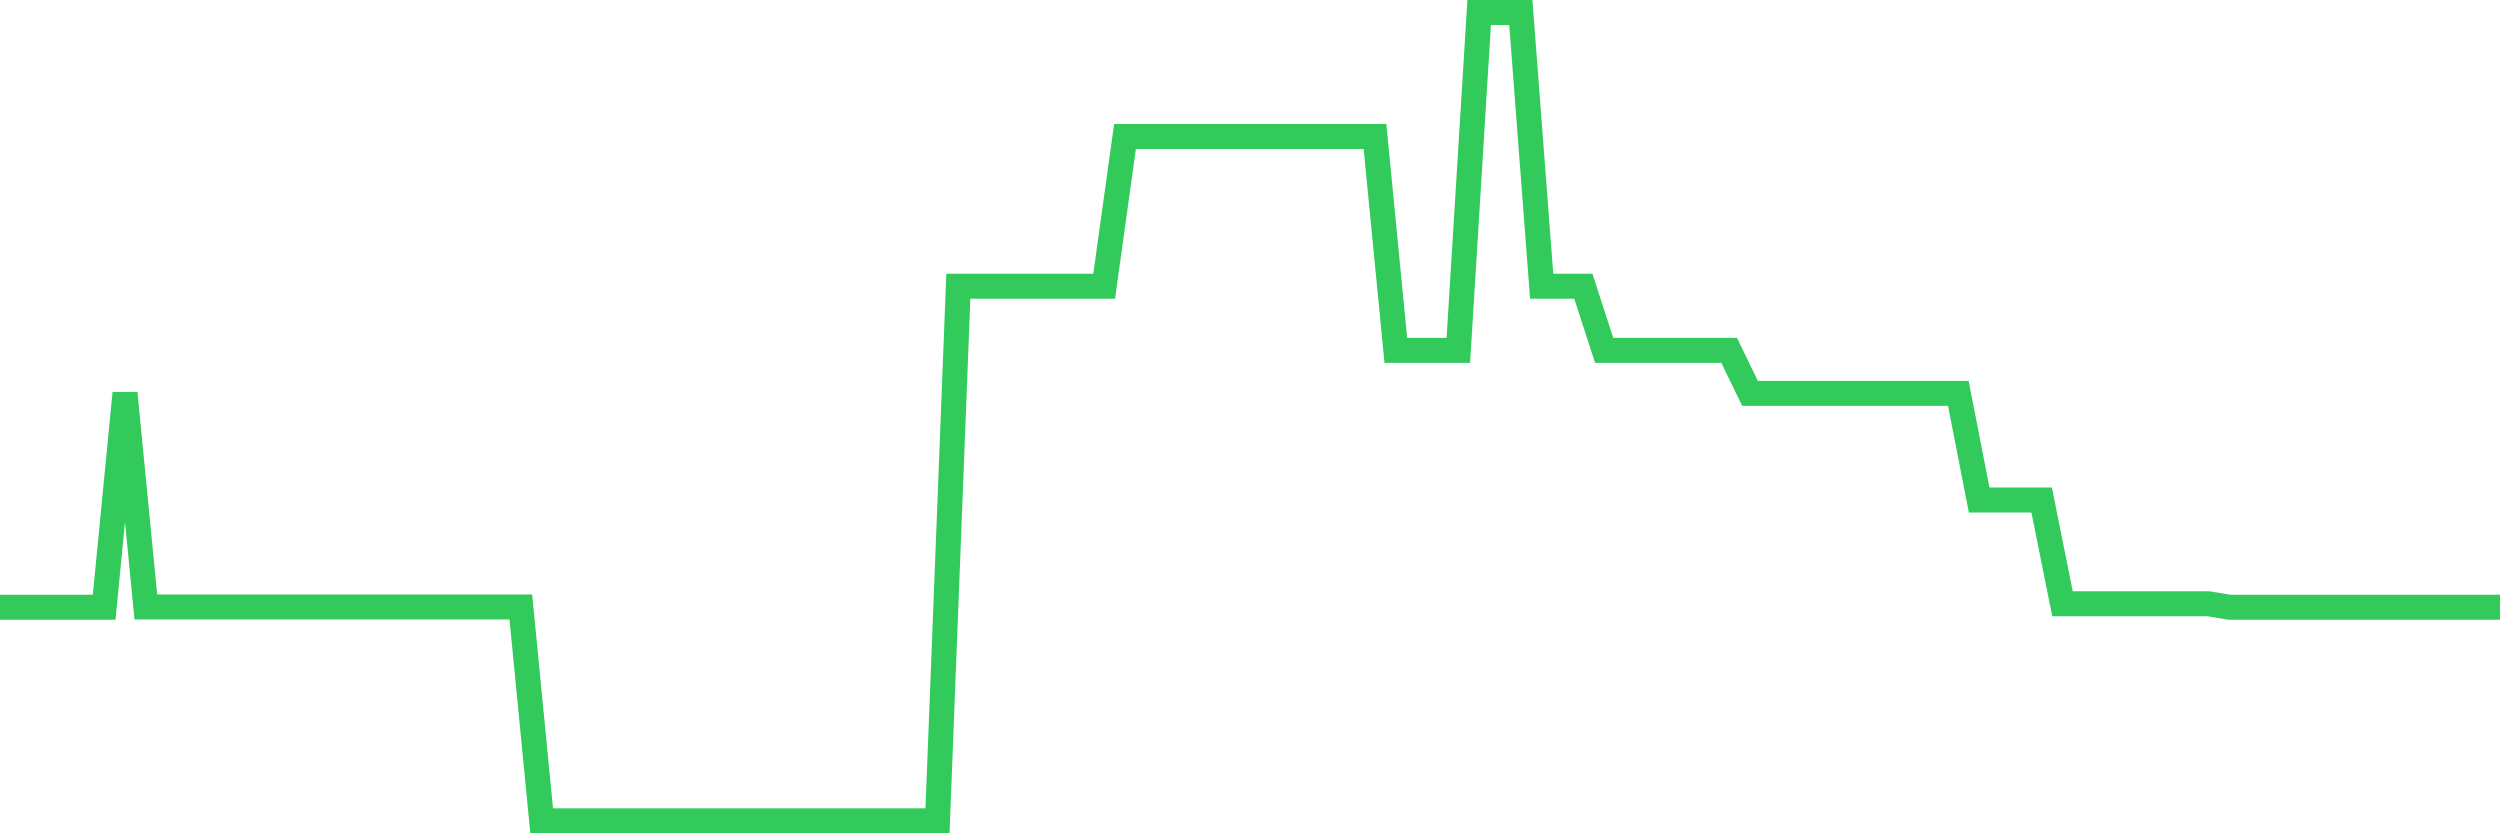 <svg
  xmlns="http://www.w3.org/2000/svg"
  xmlns:xlink="http://www.w3.org/1999/xlink"
  width="120"
  height="40"
  viewBox="0 0 120 40"
  preserveAspectRatio="none"
>
  <polyline
    points="0,29.146 1,29.146 2,29.146 3,29.146 4,29.146 5,29.146 6,18.871 7,29.135 8,29.135 9,29.135 10,29.135 11,29.135 12,29.135 13,29.135 14,29.135 15,29.135 16,29.135 17,29.135 18,29.135 19,29.135 20,29.135 21,29.135 22,29.135 23,29.135 24,29.135 25,29.135 26,39.4 27,39.4 28,39.4 29,39.4 30,39.4 31,39.4 32,39.4 33,39.4 34,39.4 35,39.4 36,39.4 37,39.4 38,39.4 39,39.4 40,39.4 41,39.4 42,39.4 43,39.4 44,39.4 45,39.4 46,13.739 47,13.739 48,13.739 49,13.739 50,13.739 51,13.739 52,13.739 53,13.739 54,6.553 55,6.553 56,6.553 57,6.553 58,6.553 59,6.553 60,6.553 61,6.553 62,6.553 63,6.553 64,6.553 65,6.553 66,6.553 67,16.818 68,16.818 69,16.818 70,16.818 71,0.6 72,0.6 73,0.6 74,13.739 75,13.739 76,13.739 77,16.818 78,16.818 79,16.818 80,16.818 81,16.818 82,16.818 83,16.818 84,18.881 85,18.881 86,18.881 87,18.881 88,18.881 89,18.881 90,18.881 91,18.881 92,18.881 93,18.881 94,18.881 95,24.003 96,24.003 97,24.003 98,24.003 99,28.981 100,28.981 101,28.981 102,28.981 103,28.981 104,28.981 105,28.981 106,28.981 107,29.146 108,29.146 109,29.146 110,29.146 111,29.146 112,29.146 113,29.146 114,29.146 115,29.146 116,29.146 117,29.146 118,29.146 119,29.146 120,29.146"
    fill="none"
    stroke="#32ca5b"
    stroke-width="1.2"
  >
  </polyline>
</svg>